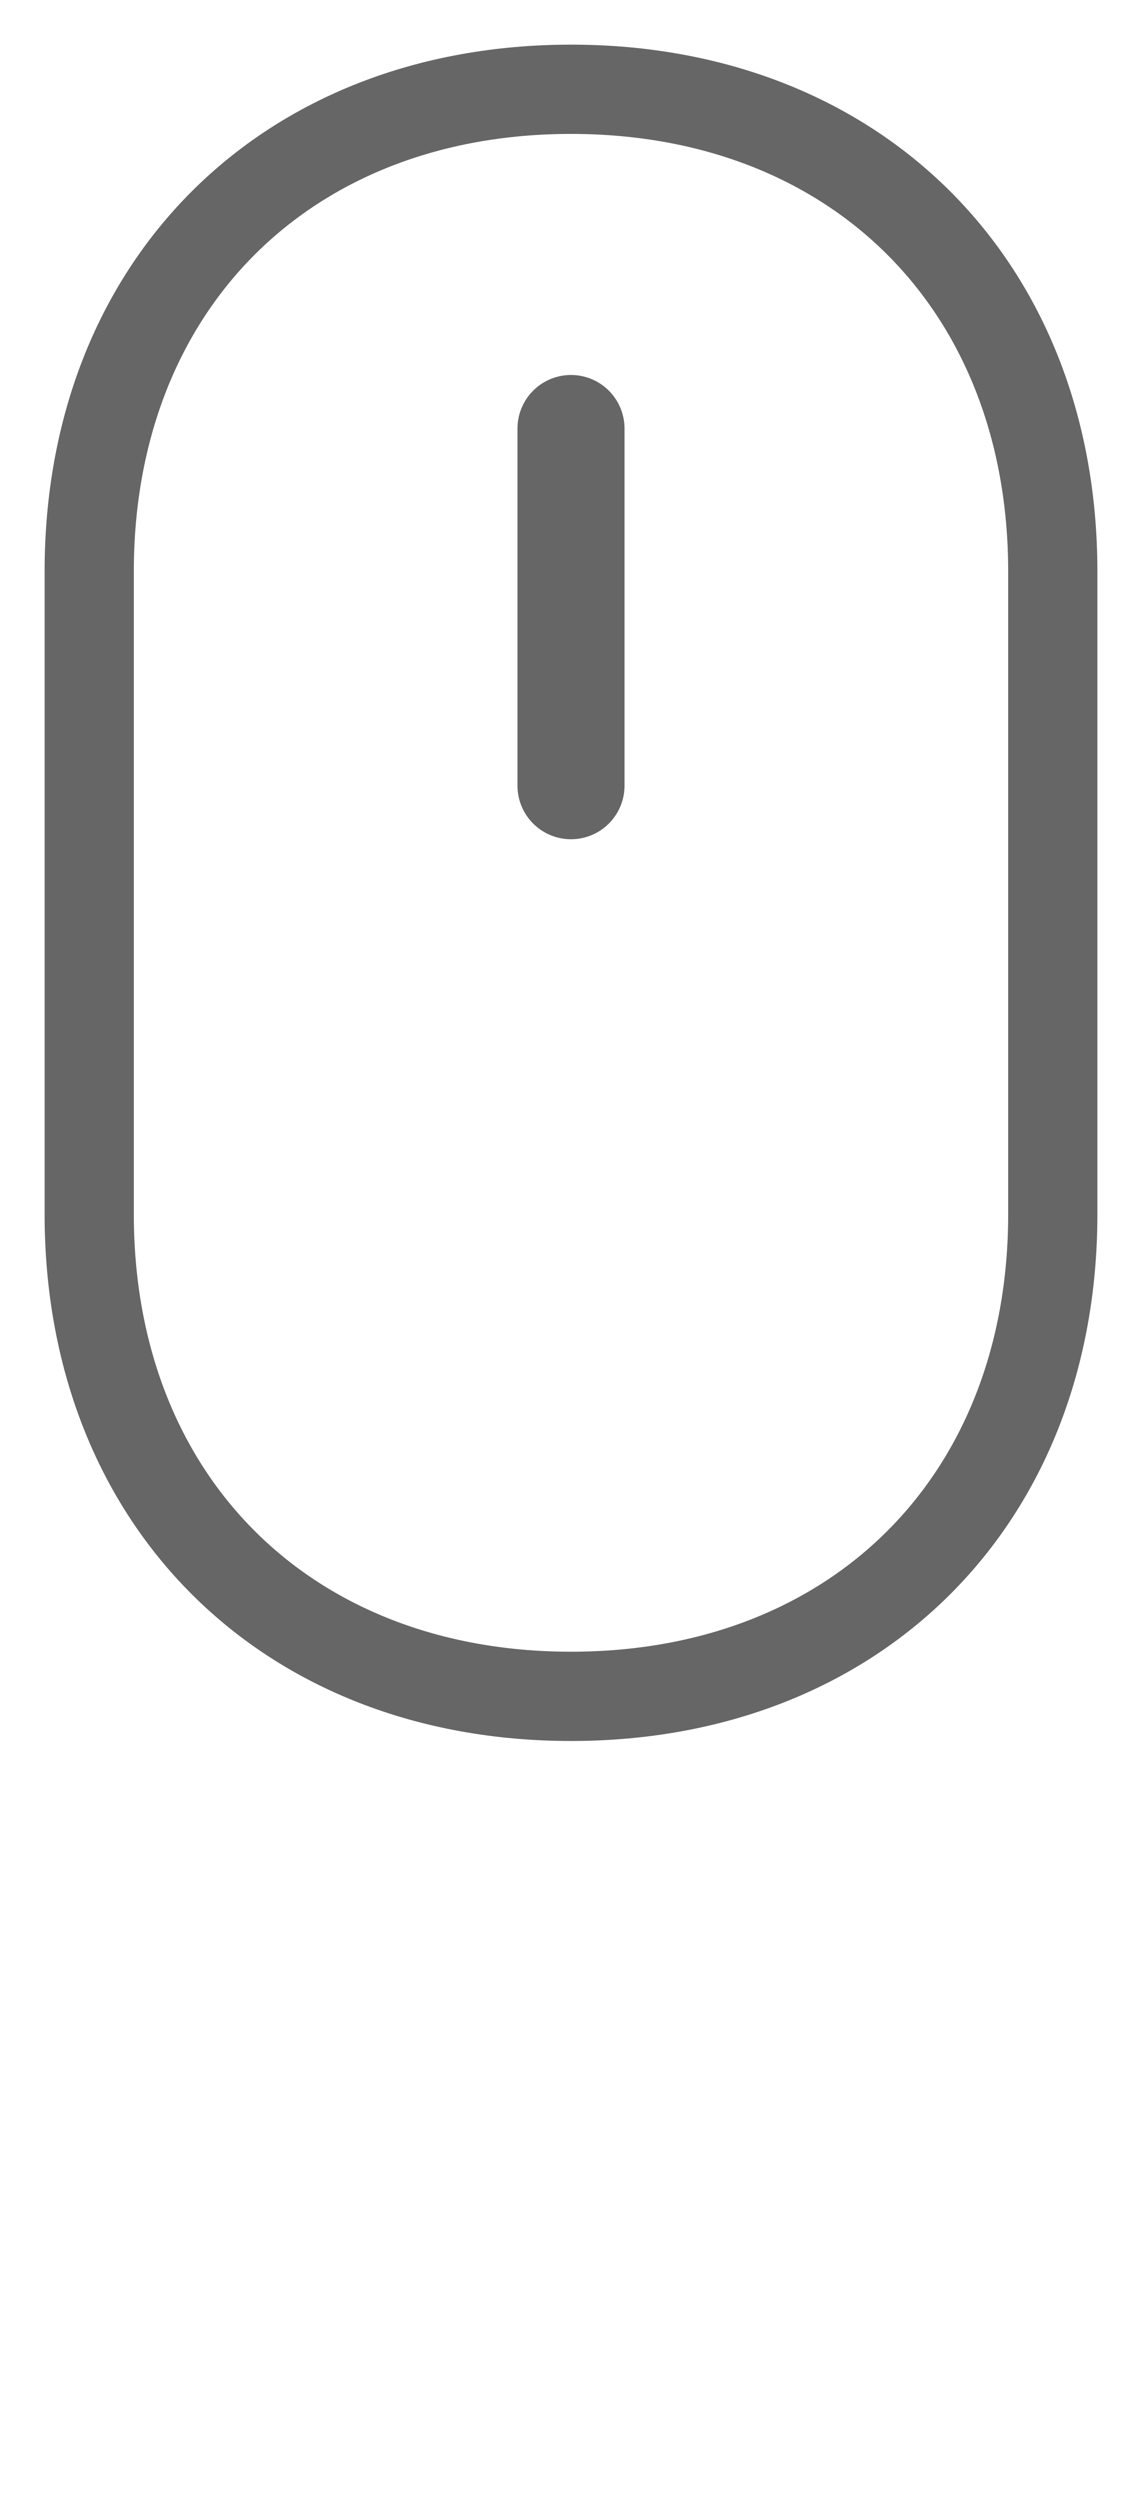<svg class="mouse-svg" width="32" height="70" viewBox="0 0 32 70" xmlns="http://www.w3.org/2000/svg">
                    <style>
                        /* 鼠标整体的上下滚动和淡入淡出动画 */
                        @keyframes scroll-down {
                            0% { transform: translateY(0); opacity: 0.5; }
                            50% { transform: translateY(20px); opacity: 1; }
                            100% { transform: translateY(0); opacity: 0.5; }
                        }
                        /* 鼠标内部线条的上下移动动画 */
                        @keyframes inner-scroll {
                            0% { transform: translateY(0); opacity: 0; }
                            15% { transform: translateY(5px); opacity: 1; }
                            50% { transform: translateY(20px); opacity: 0; }
                            100% { transform: translateY(0); opacity: 0; }
                        }
                        /* 鼠标图标容器 */
                        .mouse-icon-container {
                            animation: scroll-down 2s ease-in-out infinite;
                        }
                        /* 鼠标主体路径样式 */
                        .mouse-body-path {
                            fill: none;
                            stroke: #666;
                            stroke-width: 2.5;
                        }
                        /* 鼠标滚轮线段样式 */
                        .mouse-wheel-line {
                            fill: none;
                            stroke: #666;
                            stroke-width: 3;
                            stroke-linecap: round;
                            animation: inner-scroll 2s ease-in-out infinite;
                        }
                    </style>
                    <g class="mouse-icon-container">
                        <!-- 鼠标主体 -->
                        <path d="M 16 2.5 C 24 2.5, 29.5 8, 29.5 16 L 29.5 34 C 29.5 42, 24 47.5, 16 47.5 C 8 47.5, 2.5 42, 2.5 34 L 2.5 16 C 2.5 8, 8 2.5, 16 2.5 Z" class="mouse-body-path"/>
                        <!-- 鼠标滚轮 -->
                        <line x1="16" y1="12" x2="16" y2="22" class="mouse-wheel-line"/>
                    </g>
                </svg>
